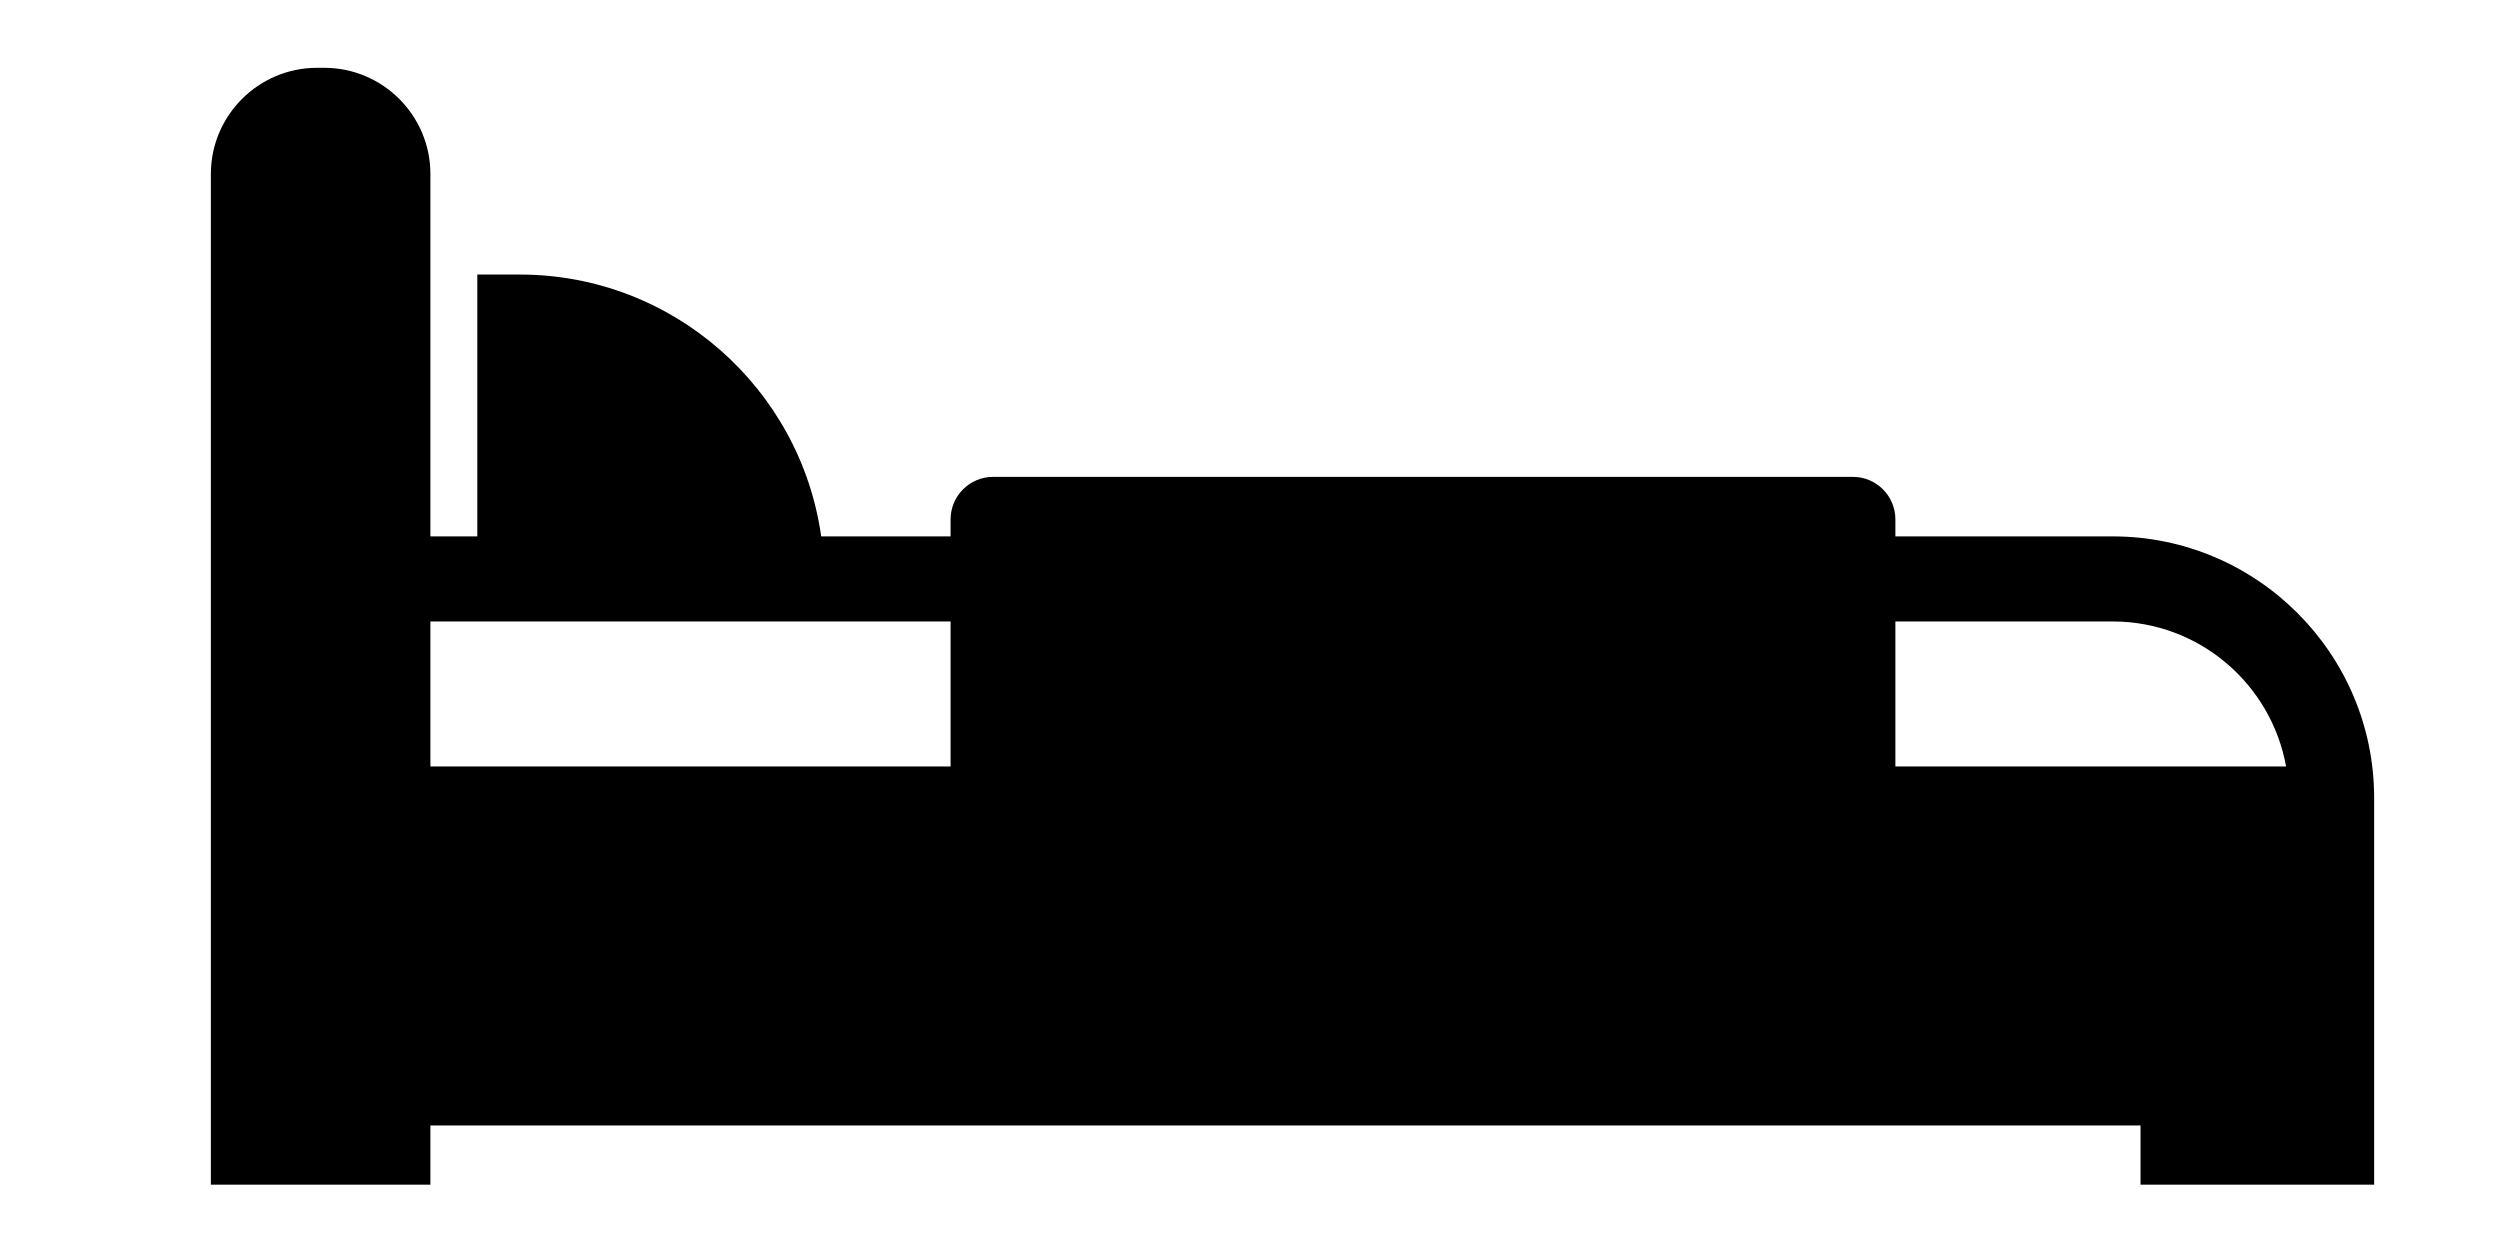 <?xml version="1.0" encoding="UTF-8" standalone="no"?>
<!-- Created with Inkscape (http://www.inkscape.org/) -->

<svg
   xmlns:dc="http://purl.org/dc/elements/1.1/"
   xmlns:cc="http://creativecommons.org/ns#"
   xmlns:rdf="http://www.w3.org/1999/02/22-rdf-syntax-ns#"
   xmlns:svg="http://www.w3.org/2000/svg"
   xmlns="http://www.w3.org/2000/svg"
   xmlns:sodipodi="http://sodipodi.sourceforge.net/DTD/sodipodi-0.dtd"
   xmlns:inkscape="http://www.inkscape.org/namespaces/inkscape"
   width="4"
   height="2"
   viewBox="0 0 1.058 0.529"
   version="1.1"
   id="svg3333"
   inkscape:version="0.92.2 (unknown)"
   sodipodi:docname="room.svg">
  <defs
     id="defs3327" />
  <sodipodi:namedview
     id="base"
     pagecolor="#ffffff"
     bordercolor="#666666"
     borderopacity="1.0"
     inkscape:pageopacity="0.0"
     inkscape:pageshadow="2"
     inkscape:zoom="31.678384"
     inkscape:cx="8.5514826"
     inkscape:cy="-2.7816752"
     inkscape:document-units="mm"
     inkscape:current-layer="layer1"
     showgrid="false"
     units="px"
     inkscape:window-width="1366"
     inkscape:window-height="704"
     inkscape:window-x="0"
     inkscape:window-y="27"
     inkscape:window-maximized="1" />
  <g
     inkscape:label="Capa 1"
     inkscape:groupmode="layer"
     id="layer1"
     transform="translate(0,-296.471)">
    <g
       id="g340"
       transform="matrix(0.009,0,0,-0.009,0.202,296.734)"
       style="fill:#000000">
      <path
         inkscape:connector-curvature="0"
         id="path338"
         style="fill:#000000;fill-opacity:1;fill-rule:nonzero;stroke:none"
         d="m 0,0 h 16.312 5.942 V -6.82 H -2.206 V 0 Z m 76.899,0 c 4.07,0 7.456,-2.948 8.154,-6.82 H 66.681 V 0 Z m 0,4 H 66.681 v 0.799 c 0,1.104 -0.896,2 -2,2 H 24.254 c -1.104,0 -2,-0.896 -2,-2 V 4 H 16.17 C 15.194,10.948 9.213,16.312 2,16.312 H 0 V 4 h -2.206 v 17.041 c 0,2.753 -2.24,4.993 -4.994,4.993 h -0.335 c -2.754,0 -4.994,-2.24 -4.994,-4.993 v -47.524 h 10.323 v 2.782 h 80.414 v -2.782 h 10.985 v 4.782 10.526 2.343 0.012 0.527 C 89.193,-1.515 83.678,4 76.899,4" />
    </g>
  </g>
</svg>
